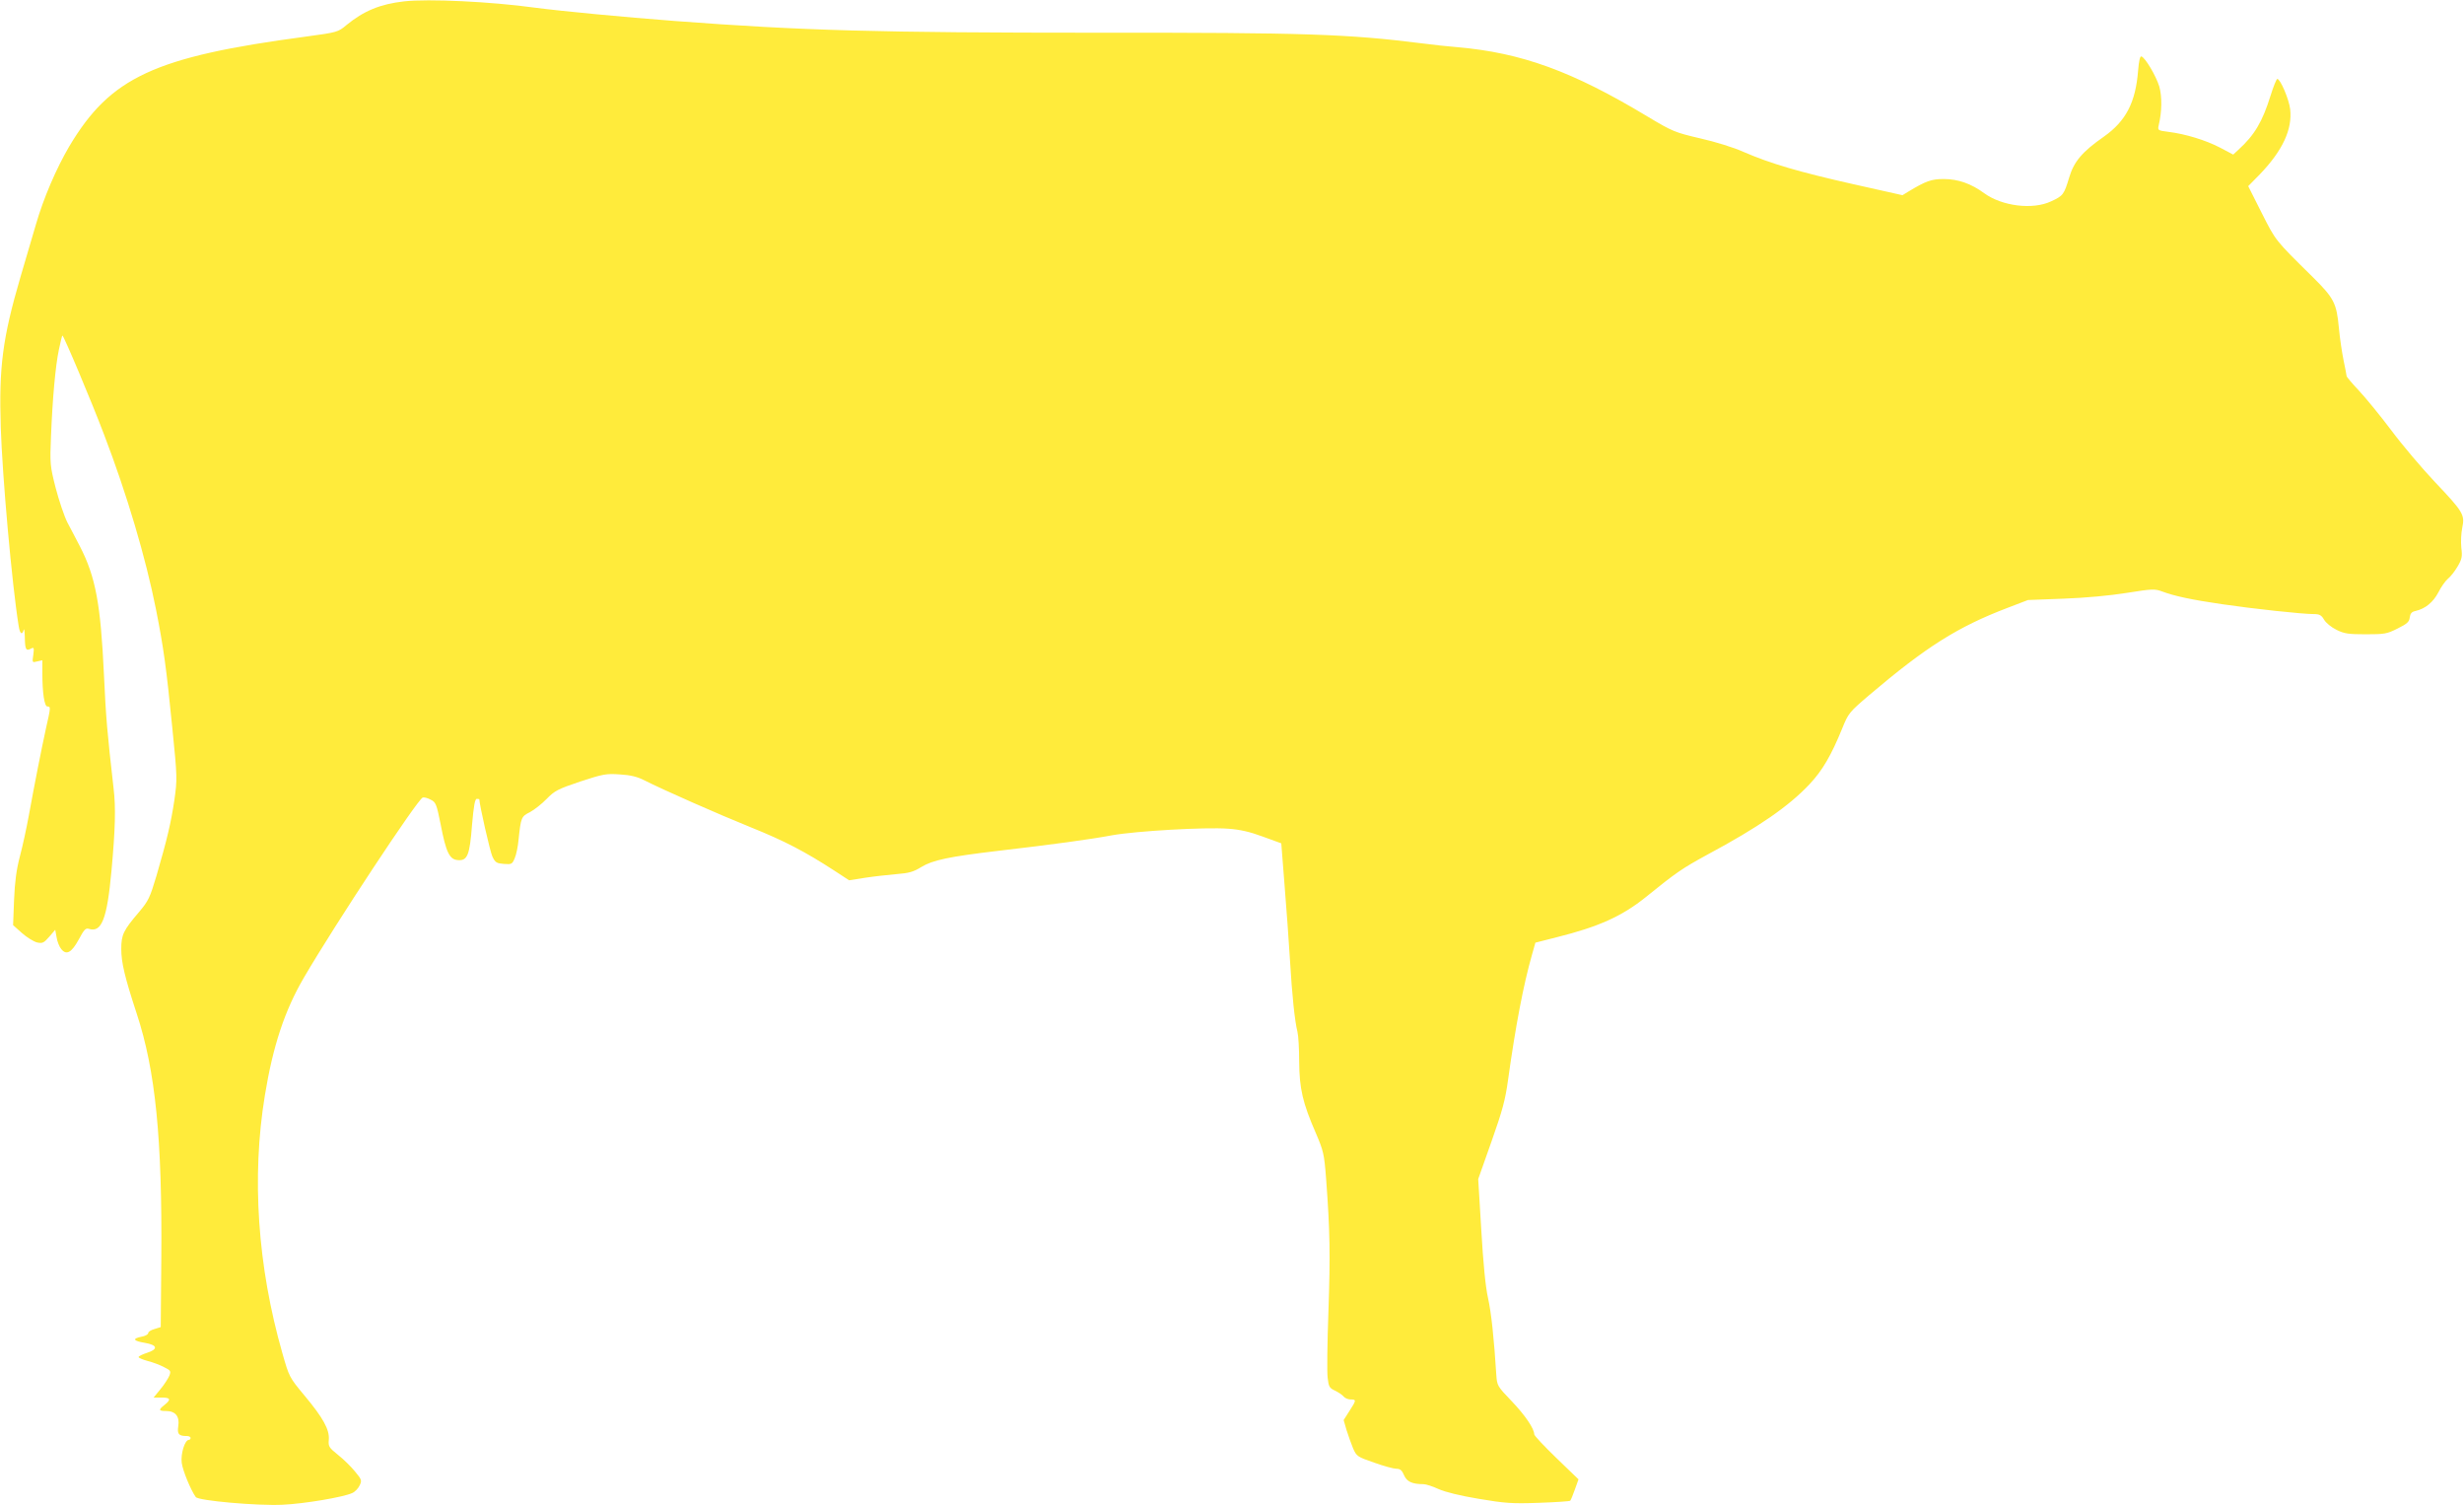 <?xml version="1.0" standalone="no"?>
<!DOCTYPE svg PUBLIC "-//W3C//DTD SVG 20010904//EN"
 "http://www.w3.org/TR/2001/REC-SVG-20010904/DTD/svg10.dtd">
<svg version="1.0" xmlns="http://www.w3.org/2000/svg"
 width="1280pt" height="782pt" viewBox="0 0 1280 782"
 preserveAspectRatio="xMidYMid meet">
<g transform="translate(0,782) scale(0.1,-0.1)"
fill="#ffeb3b" stroke="none">
<path d="M2100 7813 c-125 -14 -211 -50 -300 -123 -44 -37 -48 -38 -210 -60
-789 -105 -1016 -211 -1230 -570 -68 -116 -134 -269 -174 -408 -19 -65 -55
-187 -80 -272 -93 -318 -112 -468 -102 -780 8 -252 58 -816 93 -1032 6 -40 18
-50 26 -20 3 9 5 -8 6 -39 1 -63 6 -72 31 -59 16 9 18 6 13 -32 -6 -40 -6 -41
20 -34 l27 6 0 -67 c0 -104 11 -173 26 -173 18 0 18 -3 -7 -113 -24 -110 -59
-287 -89 -452 -12 -66 -33 -163 -47 -215 -18 -69 -26 -131 -30 -226 l-5 -130
46 -41 c26 -23 62 -45 79 -49 28 -6 35 -2 63 30 l31 36 7 -39 c3 -21 14 -49
24 -61 27 -34 54 -19 92 51 26 49 35 59 51 54 67 -22 95 51 118 300 20 219 23
330 11 430 -33 289 -40 370 -50 590 -17 366 -43 508 -125 667 -18 34 -47 91
-65 124 -17 34 -44 115 -61 180 -29 114 -30 125 -24 269 8 197 23 364 41 449
8 39 16 71 18 73 5 5 152 -344 216 -513 120 -313 217 -642 270 -908 40 -202
54 -303 85 -616 26 -258 26 -268 11 -375 -18 -121 -38 -205 -93 -394 -34 -114
-42 -131 -90 -188 -83 -97 -93 -119 -93 -193 0 -70 18 -146 80 -335 98 -297
133 -651 128 -1275 l-3 -354 -32 -10 c-18 -5 -33 -14 -33 -21 0 -7 -16 -16
-35 -19 -50 -10 -43 -22 18 -32 65 -11 70 -33 10 -52 -24 -8 -43 -17 -43 -22
0 -4 21 -13 47 -20 27 -7 65 -21 85 -32 34 -17 37 -20 28 -44 -6 -14 -26 -46
-46 -70 l-36 -44 41 0 c47 0 51 -10 16 -38 -33 -26 -32 -32 8 -32 49 0 71 -29
63 -79 -6 -41 2 -51 45 -51 10 0 19 -4 19 -10 0 -5 -4 -10 -9 -10 -21 0 -43
-73 -37 -119 5 -40 47 -142 73 -178 14 -19 319 -46 450 -40 114 5 319 40 363
61 14 6 31 24 38 39 13 26 11 31 -24 73 -20 25 -60 64 -88 86 -47 38 -51 44
-48 78 5 53 -30 115 -126 230 -79 95 -80 97 -115 220 -129 451 -161 915 -91
1340 42 257 103 441 203 612 163 279 589 924 617 935 7 2 25 -2 41 -11 27 -13
31 -23 52 -128 28 -146 46 -182 88 -186 51 -5 63 24 75 182 9 101 15 136 25
136 7 0 13 -1 13 -2 1 -31 56 -273 68 -298 15 -31 22 -35 60 -38 40 -3 43 -1
56 30 8 18 17 62 20 98 12 113 14 119 59 141 22 12 61 42 87 69 41 42 58 51
174 90 119 39 135 42 206 37 54 -3 91 -12 126 -30 101 -51 384 -176 555 -245
174 -70 281 -126 432 -224 l78 -51 82 13 c45 7 118 15 163 19 66 5 90 12 130
37 59 36 145 54 399 84 284 33 481 60 593 81 124 22 482 43 602 34 60 -4 113
-16 180 -41 l96 -35 17 -217 c10 -119 22 -293 28 -387 11 -186 25 -320 39
-375 5 -19 9 -89 9 -155 1 -140 18 -214 86 -370 40 -94 44 -108 54 -240 20
-270 22 -392 12 -686 -6 -163 -8 -319 -4 -347 5 -45 9 -53 38 -66 18 -9 38
-22 45 -31 7 -8 23 -15 36 -15 31 0 30 -4 -6 -60 l-30 -47 15 -52 c9 -28 24
-71 34 -95 18 -41 22 -44 109 -74 50 -18 102 -32 116 -32 20 0 29 -8 40 -34
14 -33 42 -46 101 -46 12 0 47 -11 77 -25 35 -16 113 -35 209 -51 136 -23 173
-26 312 -21 87 3 161 8 164 11 3 3 14 29 24 58 l19 53 -115 111 c-63 61 -115
116 -115 123 0 29 -47 99 -117 172 -75 78 -76 81 -80 137 -12 191 -26 322 -43
399 -13 57 -25 181 -35 353 l-16 265 69 195 c57 161 72 217 86 320 39 280 80
495 124 649 l18 64 110 28 c217 54 340 109 464 209 158 128 189 149 319 220
267 143 424 252 531 366 67 71 113 150 170 290 32 79 36 84 139 172 298 253
460 355 719 454 l107 41 185 7 c111 4 242 16 328 30 133 21 145 22 185 7 61
-23 153 -43 312 -66 156 -23 414 -51 473 -51 31 0 41 -5 55 -29 9 -16 38 -40
65 -53 40 -20 62 -23 152 -23 97 0 110 2 165 30 49 24 61 35 63 57 3 21 10 30
30 34 52 12 92 46 119 97 14 28 36 59 49 70 13 10 36 39 50 63 23 39 26 52 20
99 -3 30 -1 76 5 104 14 67 5 82 -142 237 -67 71 -169 191 -227 269 -58 77
-134 170 -169 207 -34 36 -63 70 -63 75 0 4 -7 40 -15 78 -8 39 -20 116 -25
172 -12 128 -25 154 -135 263 -199 196 -192 188 -266 334 l-70 139 60 61 c119
124 170 234 158 339 -6 51 -51 157 -67 157 -4 0 -20 -39 -35 -87 -42 -135 -83
-205 -168 -282 l-26 -24 -68 36 c-75 39 -180 71 -268 82 -55 7 -57 8 -51 34
17 71 18 149 3 202 -17 55 -73 150 -93 156 -7 2 -13 -24 -17 -74 -13 -165 -63
-262 -178 -343 -113 -79 -155 -129 -180 -212 -27 -89 -31 -95 -94 -124 -95
-45 -255 -25 -347 42 -68 50 -136 74 -211 74 -63 0 -92 -10 -183 -65 l-31 -19
-259 58 c-280 63 -429 107 -567 167 -48 22 -148 53 -224 70 -132 31 -143 35
-275 114 -390 235 -654 331 -988 360 -41 3 -124 12 -185 20 -382 48 -604 56
-1676 55 -1151 0 -1543 11 -2204 61 -263 20 -588 51 -725 69 -233 32 -555 47
-680 33z"/>
</g>
</svg>
